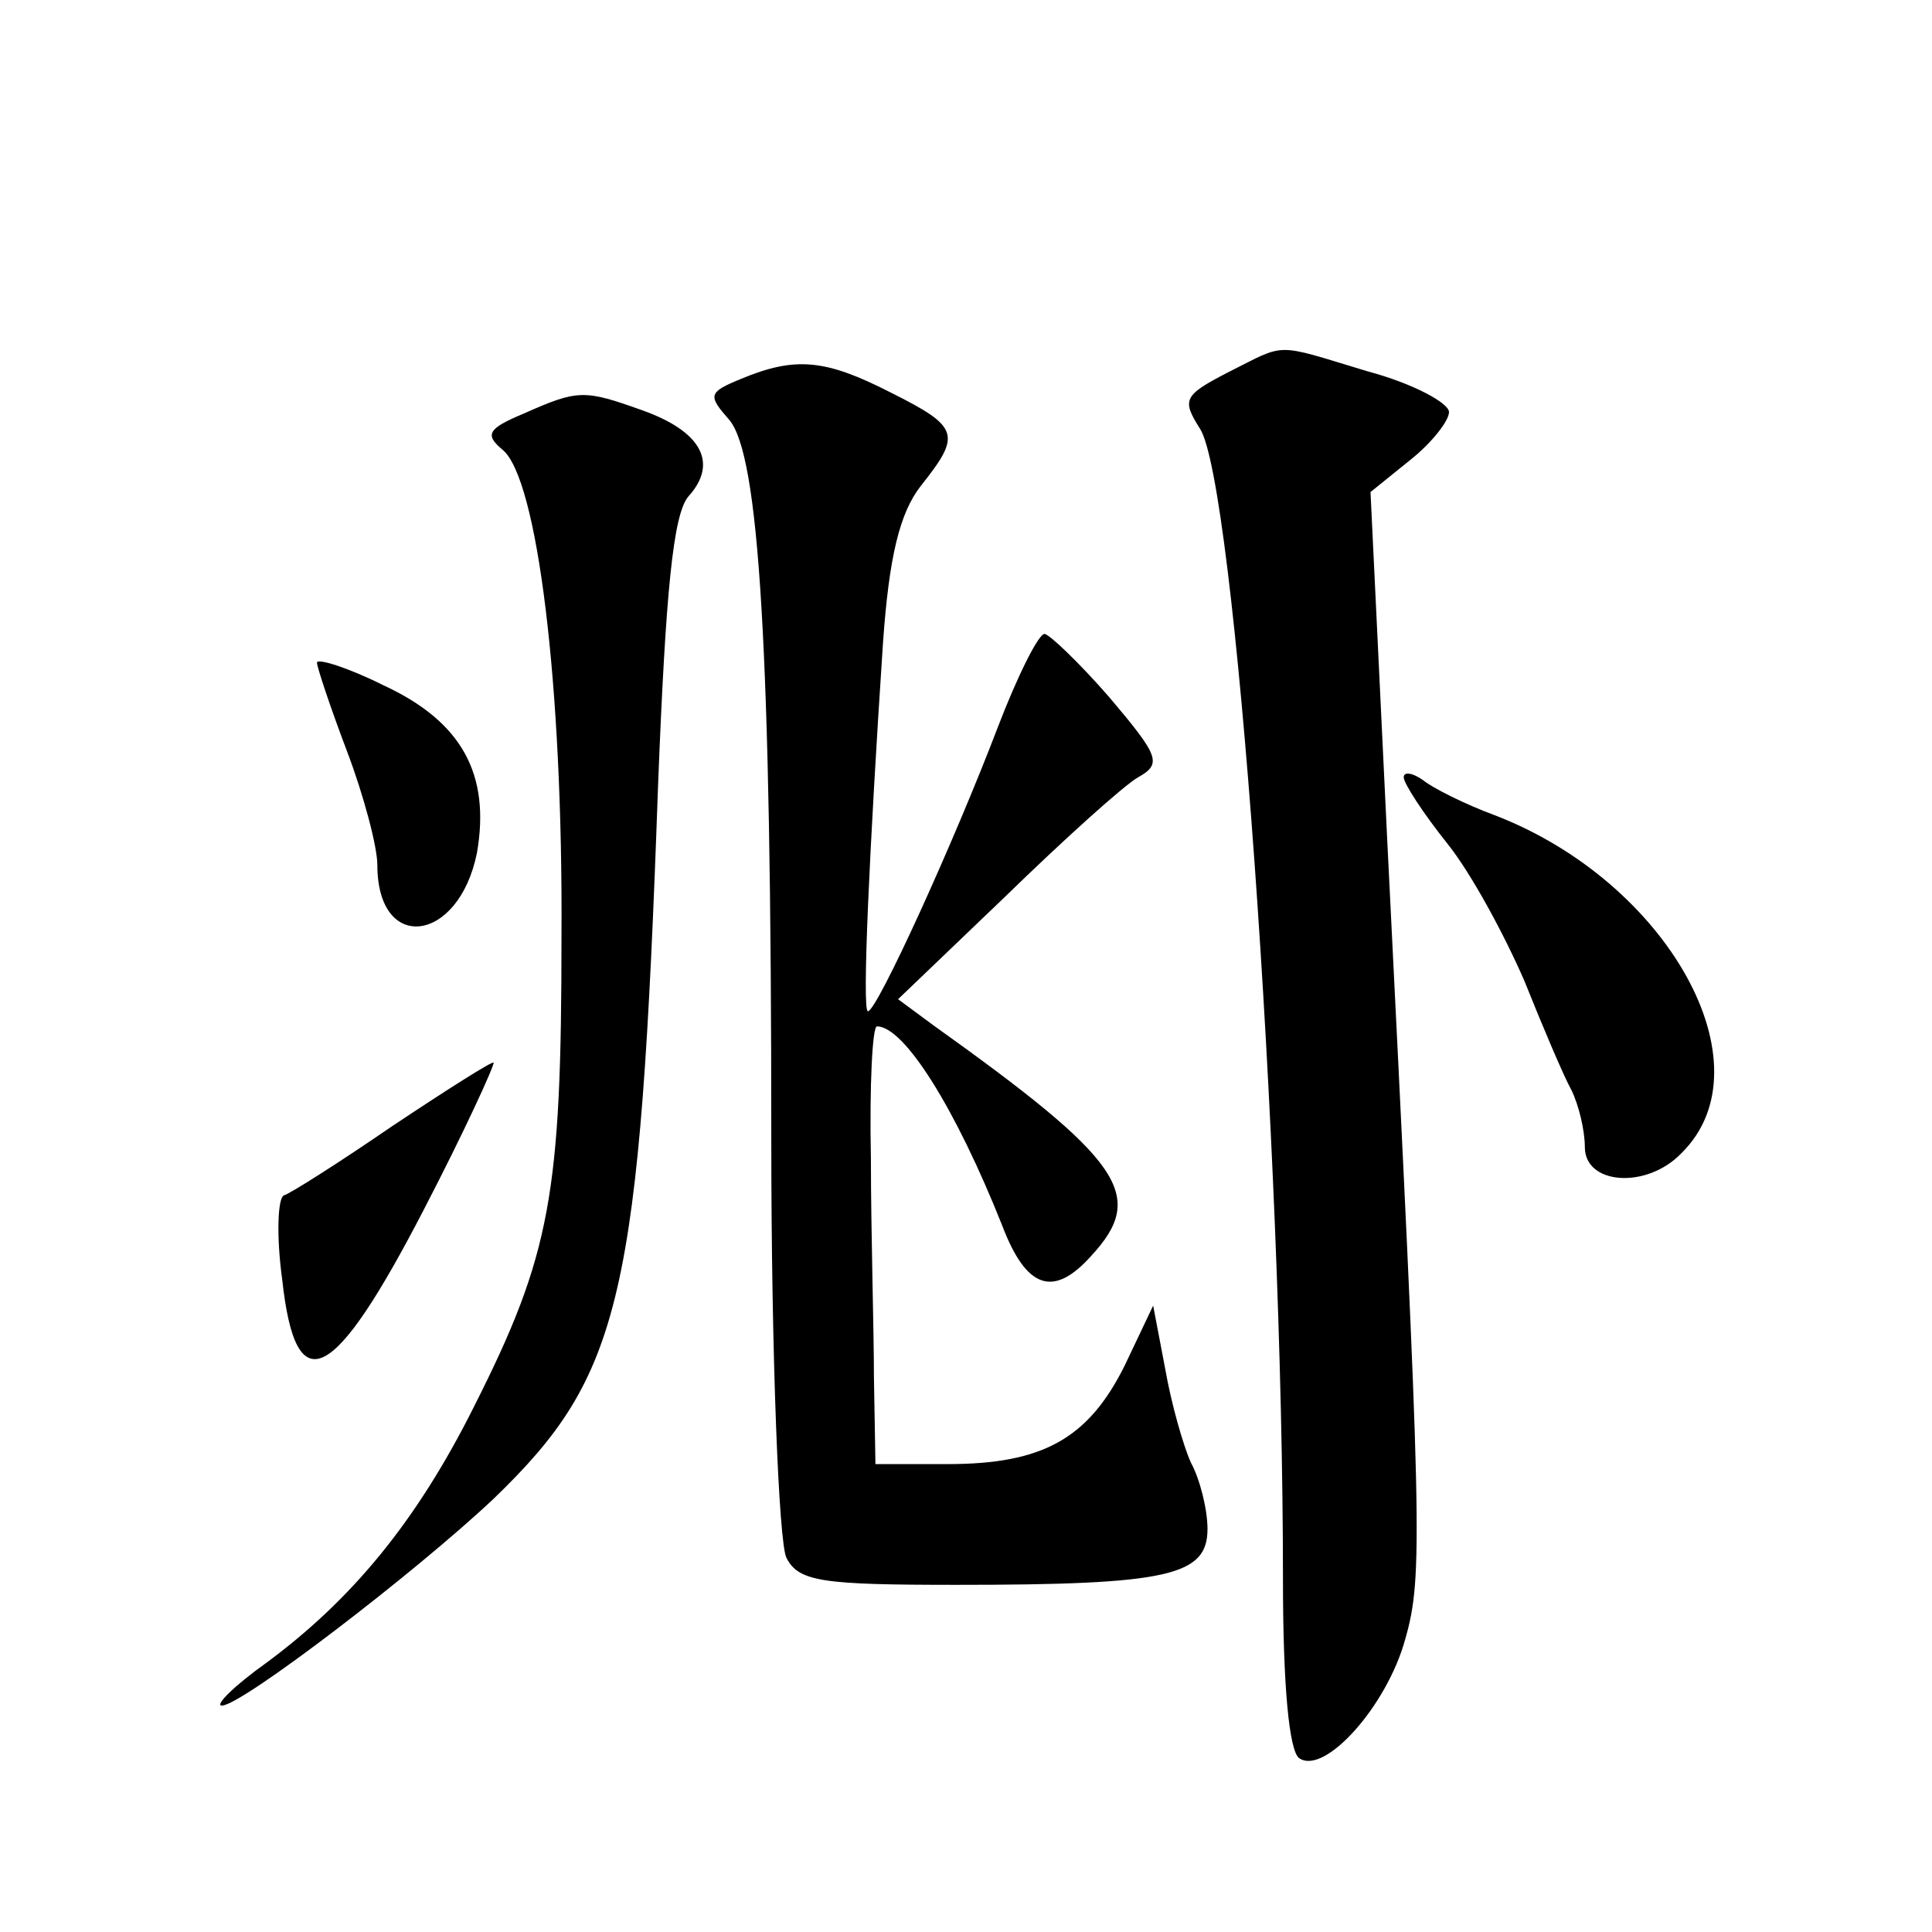<?xml version="1.0" standalone="no"?>
<!DOCTYPE svg PUBLIC "-//W3C//DTD SVG 20010904//EN"
 "http://www.w3.org/TR/2001/REC-SVG-20010904/DTD/svg10.dtd">
<svg version="1.0" xmlns="http://www.w3.org/2000/svg"
 width="128pt" height="128pt" viewBox="0 0 128 128"
 preserveAspectRatio="xMidYMid meet">
<g transform="translate(0,128) scale(0.1,-0.1)"
fill="#0" stroke="none">
<path d="M813 1033 c-29 -15 -30 -18 -18 -37 23 -35 55 -476 55 -763 0 -69 4 -114
11 -118 17 -11 58 35 70 79 12 42 11 70 -12 531 l-11 229 26 21 c14 11 26 26 26
32 0 6 -24 19 -54 27 -63 19 -53 19 -93 -1z M491 1029 c-22 -9 -22 -11 -8 -27 20
-23 28 -151 28 -477 0 -144 5 -267 10 -277 8 -16 24 -18 113 -18 140 0 166 6 166
37 0 13 -5 33 -11 44 -5 11 -13 39 -17 62 l-8 42 -19 -40 c-24 -48 -54 -65 -117
-65 l-48 0 -1 58 c0 31 -2 96 -2 144 -1 49 1 88 4 88 18 0 52 -54 83 -132 16 -42
34 -48 59 -20 37 40 21 63 -105 153 l-23 17 71 68 c39 38 79 74 88 79 16 9 14 14
-19 53 -20 23 -40 42 -43 42 -4 0 -18 -28 -31 -62 -29 -76 -80 -188 -86 -188 -4
0 1 108 10 244 4 57 11 86 25 104 27 34 26 39 -20 62 -43 22 -63 24 -99 9z M347
1006 c-24 -10 -26 -14 -14 -24 23 -19 40 -155 39 -322 0 -171 -7 -211 -58 -312
-38 -76 -81 -128 -138 -170 -21 -15 -34 -28 -29 -28 13 0 128 88 180 137 85 82
97 132 109 473 5 128 10 179 20 191 20 22 9 43 -30 57 -39 14 -43 14 -79 -2z M210
841 c0 -3 9 -30 20 -59 11 -29 20 -63 20 -75 0 -59 54 -52 66 8 9 52 -10 87 -62
111 -24 12 -44 18 -44 15z M930 765 c0 -4 13 -24 29 -44 16 -20 38 -61 51 -91 12
-30 26 -63 31 -72 5 -10 9 -27 9 -38 0 -25 41 -28 64 -4 59 58 -9 180 -124 224
-19 7 -41 18 -47 23 -7 5 -13 6 -13 2z M260 534 c-35 -24 -68 -45 -72 -46 -4 -2
-5 -27 -1 -56 9 -82 34 -69 94 47 27 52 47 96 46 97 -1 1 -31 -18 -67 -42z"/>
</g>
</svg>
